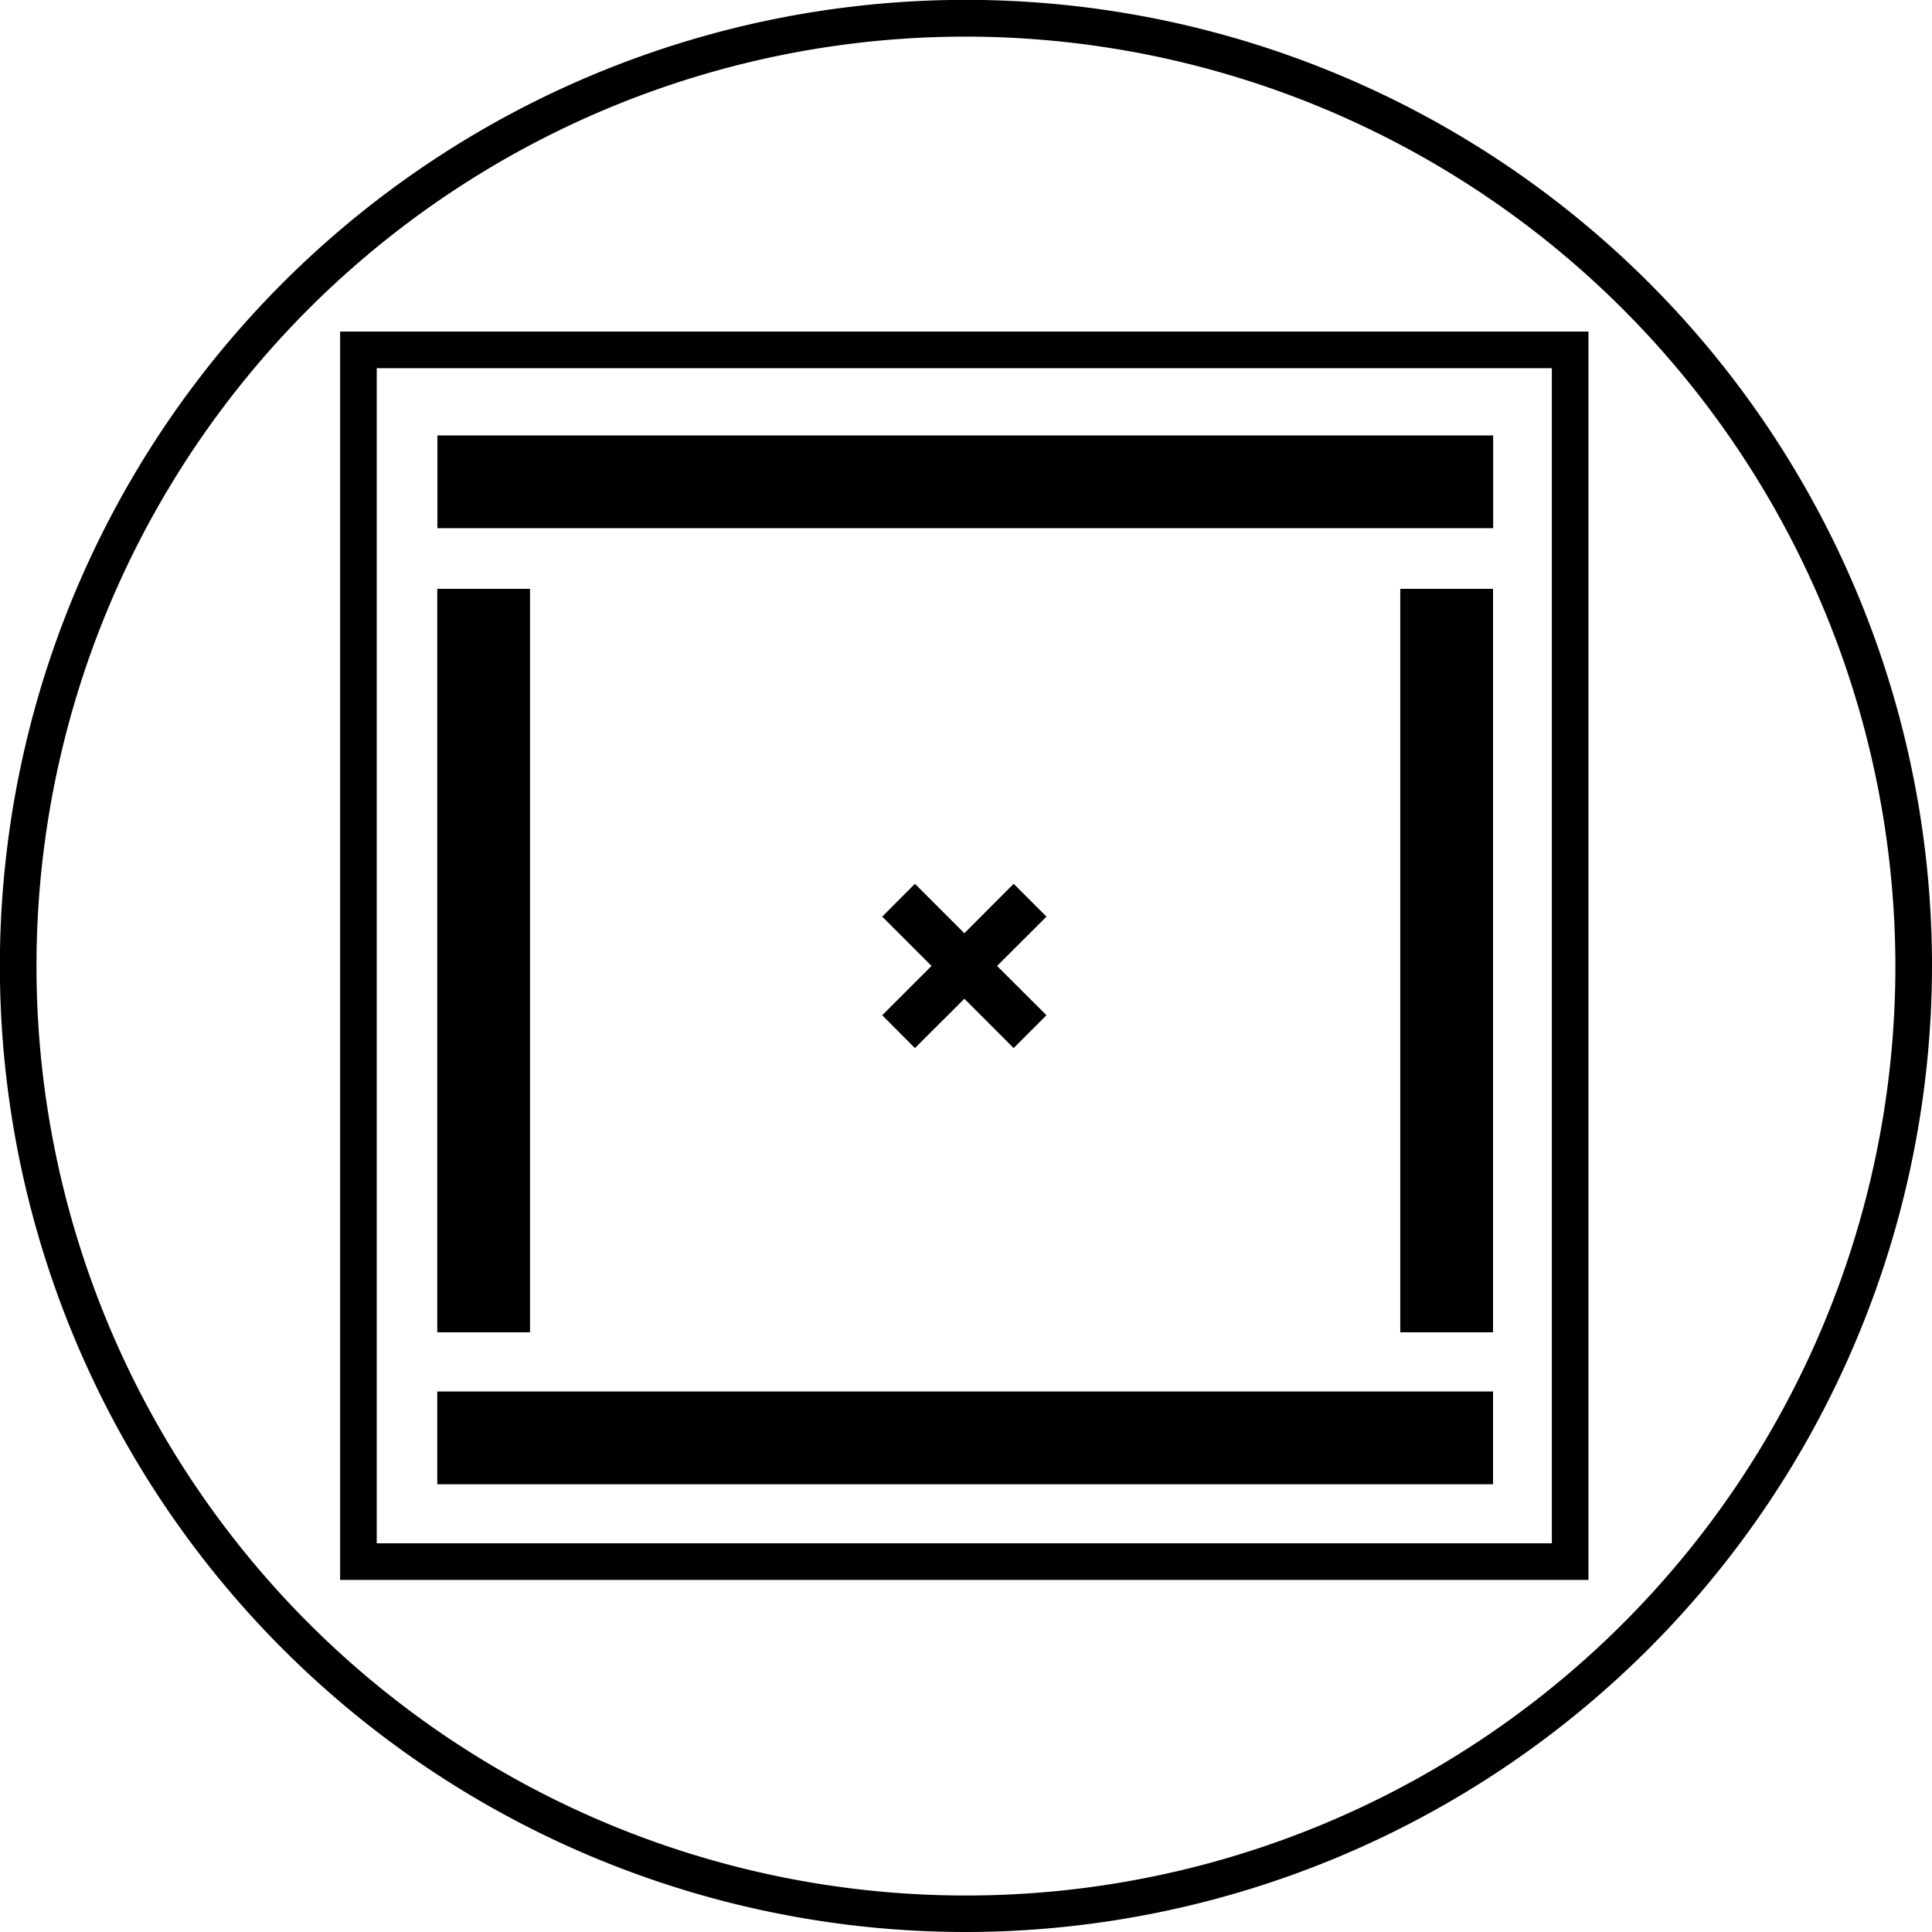<svg xmlns="http://www.w3.org/2000/svg" viewBox="0 0 158.31 158.31"><title>frame-black</title><g id="Layer_2" data-name="Layer 2"><g id="Layer_1-2" data-name="Layer 1"><path d="M130.16,129.46H27.87V27.17H130.16Zm-99.29-3h96.29V30.17H30.87Z"/><path d="M79.15,158.31a79.16,79.16,0,1,1,79.16-79.16A79.25,79.25,0,0,1,79.15,158.31ZM79.15,3a76.16,76.16,0,1,0,76.16,76.15A76.24,76.24,0,0,0,79.15,3Z"/><rect x="75.29" y="74.57" width="7.6" height="86.51" transform="translate(196.91 38.73) rotate(90)"/><rect x="75.29" y="-3.78" width="7.6" height="86.51" transform="translate(118.57 -39.61) rotate(90)"/><rect x="35.84" y="48.25" width="7.6" height="60.92" transform="translate(79.27 157.42) rotate(180)"/><rect x="114.74" y="48.25" width="7.6" height="60.92" transform="translate(237.08 157.42) rotate(180)"/><polygon points="85.75 75.11 83.06 72.42 79.02 76.47 74.97 72.42 72.29 75.11 76.33 79.15 72.29 83.19 74.97 85.88 79.02 81.84 83.06 85.88 85.75 83.19 81.7 79.15 85.75 75.11"/></g></g></svg>